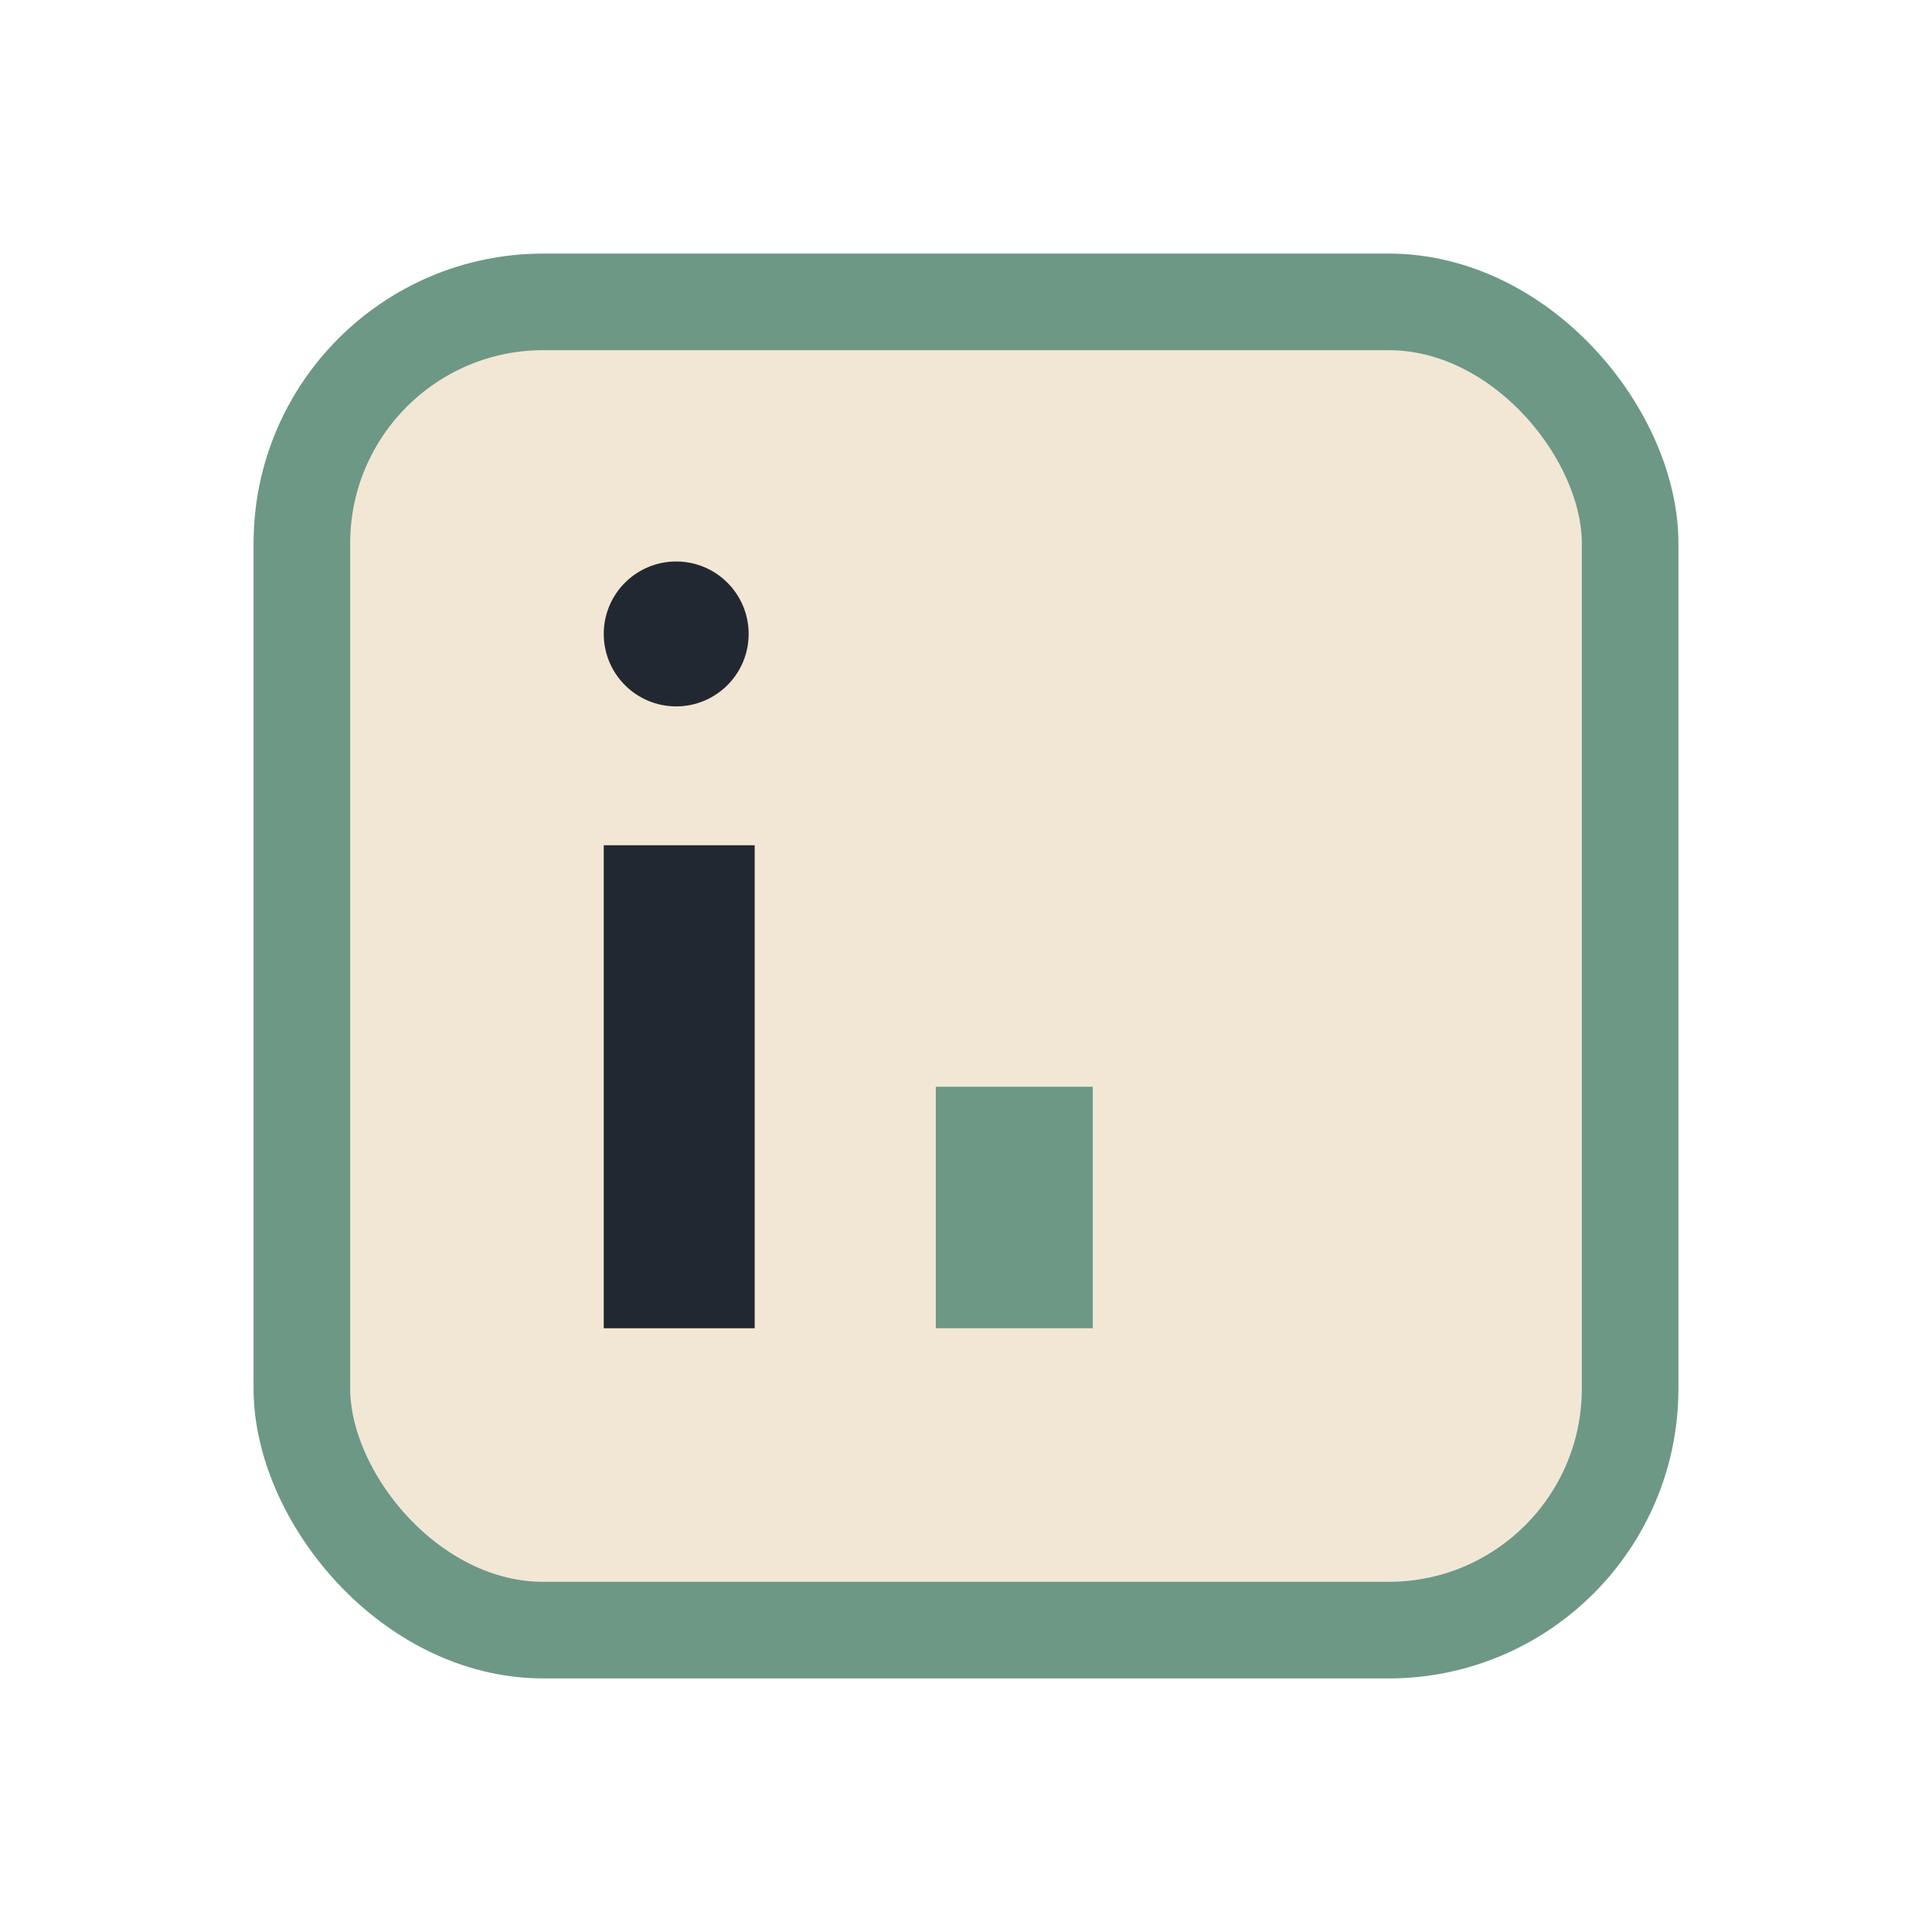 <?xml version="1.0" encoding="UTF-8"?>
<svg xmlns="http://www.w3.org/2000/svg" width="32" height="32" viewBox="0 0 32 32"><rect x="5" y="5" width="22" height="22" rx="4" fill="#F2E7D5" stroke="#6D9886" stroke-width="1.6"/><rect x="10" y="14" width="2.5" height="8" fill="#222831"/><rect x="15.5" y="18" width="2.6" height="4" fill="#6D9886"/><circle cx="11.2" cy="10.5" r="1.2" fill="#222831"/></svg>
